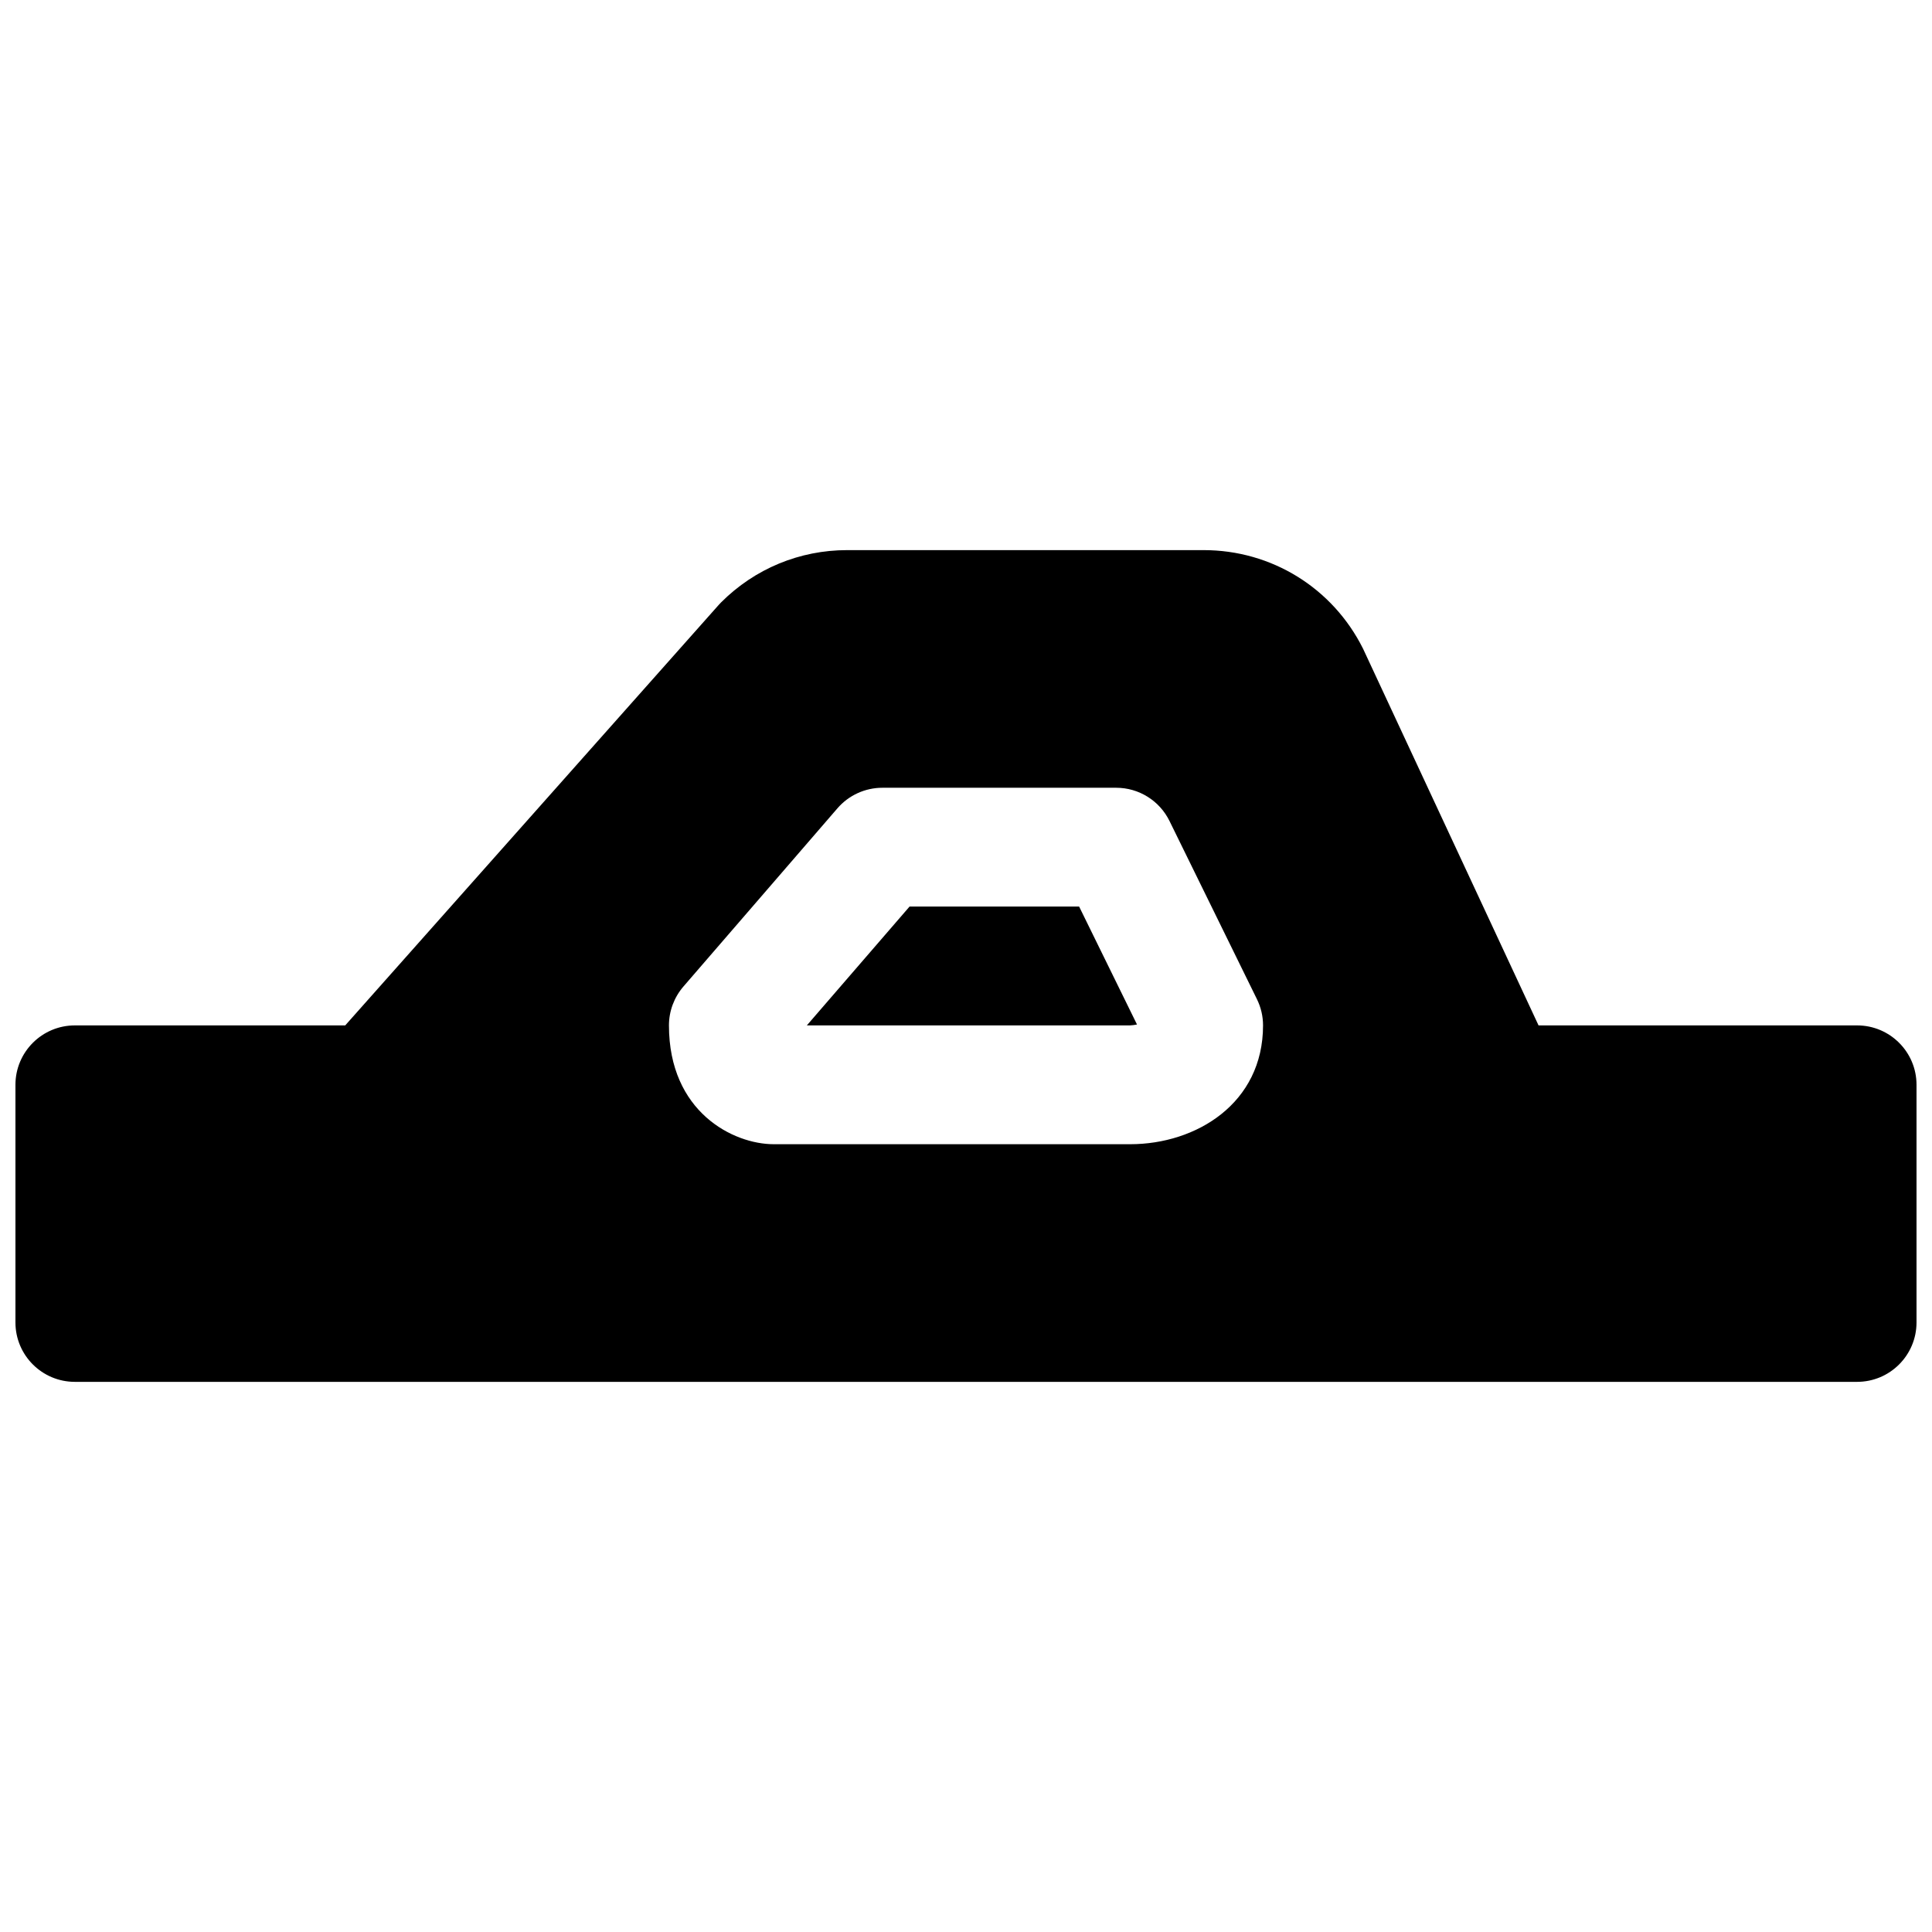 <?xml version="1.0" encoding="UTF-8"?>
<!-- Uploaded to: ICON Repo, www.svgrepo.com, Generator: ICON Repo Mixer Tools -->
<svg width="800px" height="800px" version="1.1" viewBox="144 144 512 512" xmlns="http://www.w3.org/2000/svg">
 <defs>
  <clipPath id="a">
   <path d="m148.09 289h503.81v222h-503.81z"/>
  </clipPath>
 </defs>
 <path d="m385.04 384.25-27.215 31.488h85.68c0.52-0.016 1.164-0.109 1.812-0.234l-15.336-31.254z"/>
 <g clip-path="url(#a)">
  <path d="m636.16 415.74h-84.43l-46.516-99.848c-8.051-16.098-24.238-26.105-42.238-26.105h-94.465c-12.609 0-24.465 4.914-33.395 13.832-0.219 0.219-0.434 0.457-0.645 0.684l-98.984 111.44h-71.652c-8.691 0-15.742 7.055-15.742 15.742v62.977c0 8.691 7.055 15.742 15.742 15.742h472.32c8.691 0 15.742-7.055 15.742-15.742v-62.977c0.004-8.688-7.047-15.742-15.738-15.742zm-192.65 31.488h-94.465c-10.73 0-27.766-8.551-27.766-31.488 0-3.777 1.363-7.43 3.832-10.297l40.816-47.23c2.984-3.457 7.34-5.449 11.914-5.449h61.961c6.008 0 11.484 3.418 14.129 8.809l23.176 47.23c1.062 2.168 1.613 4.527 1.613 6.938 0 20.672-17.711 31.488-35.211 31.488z"/>
 </g>
</svg>